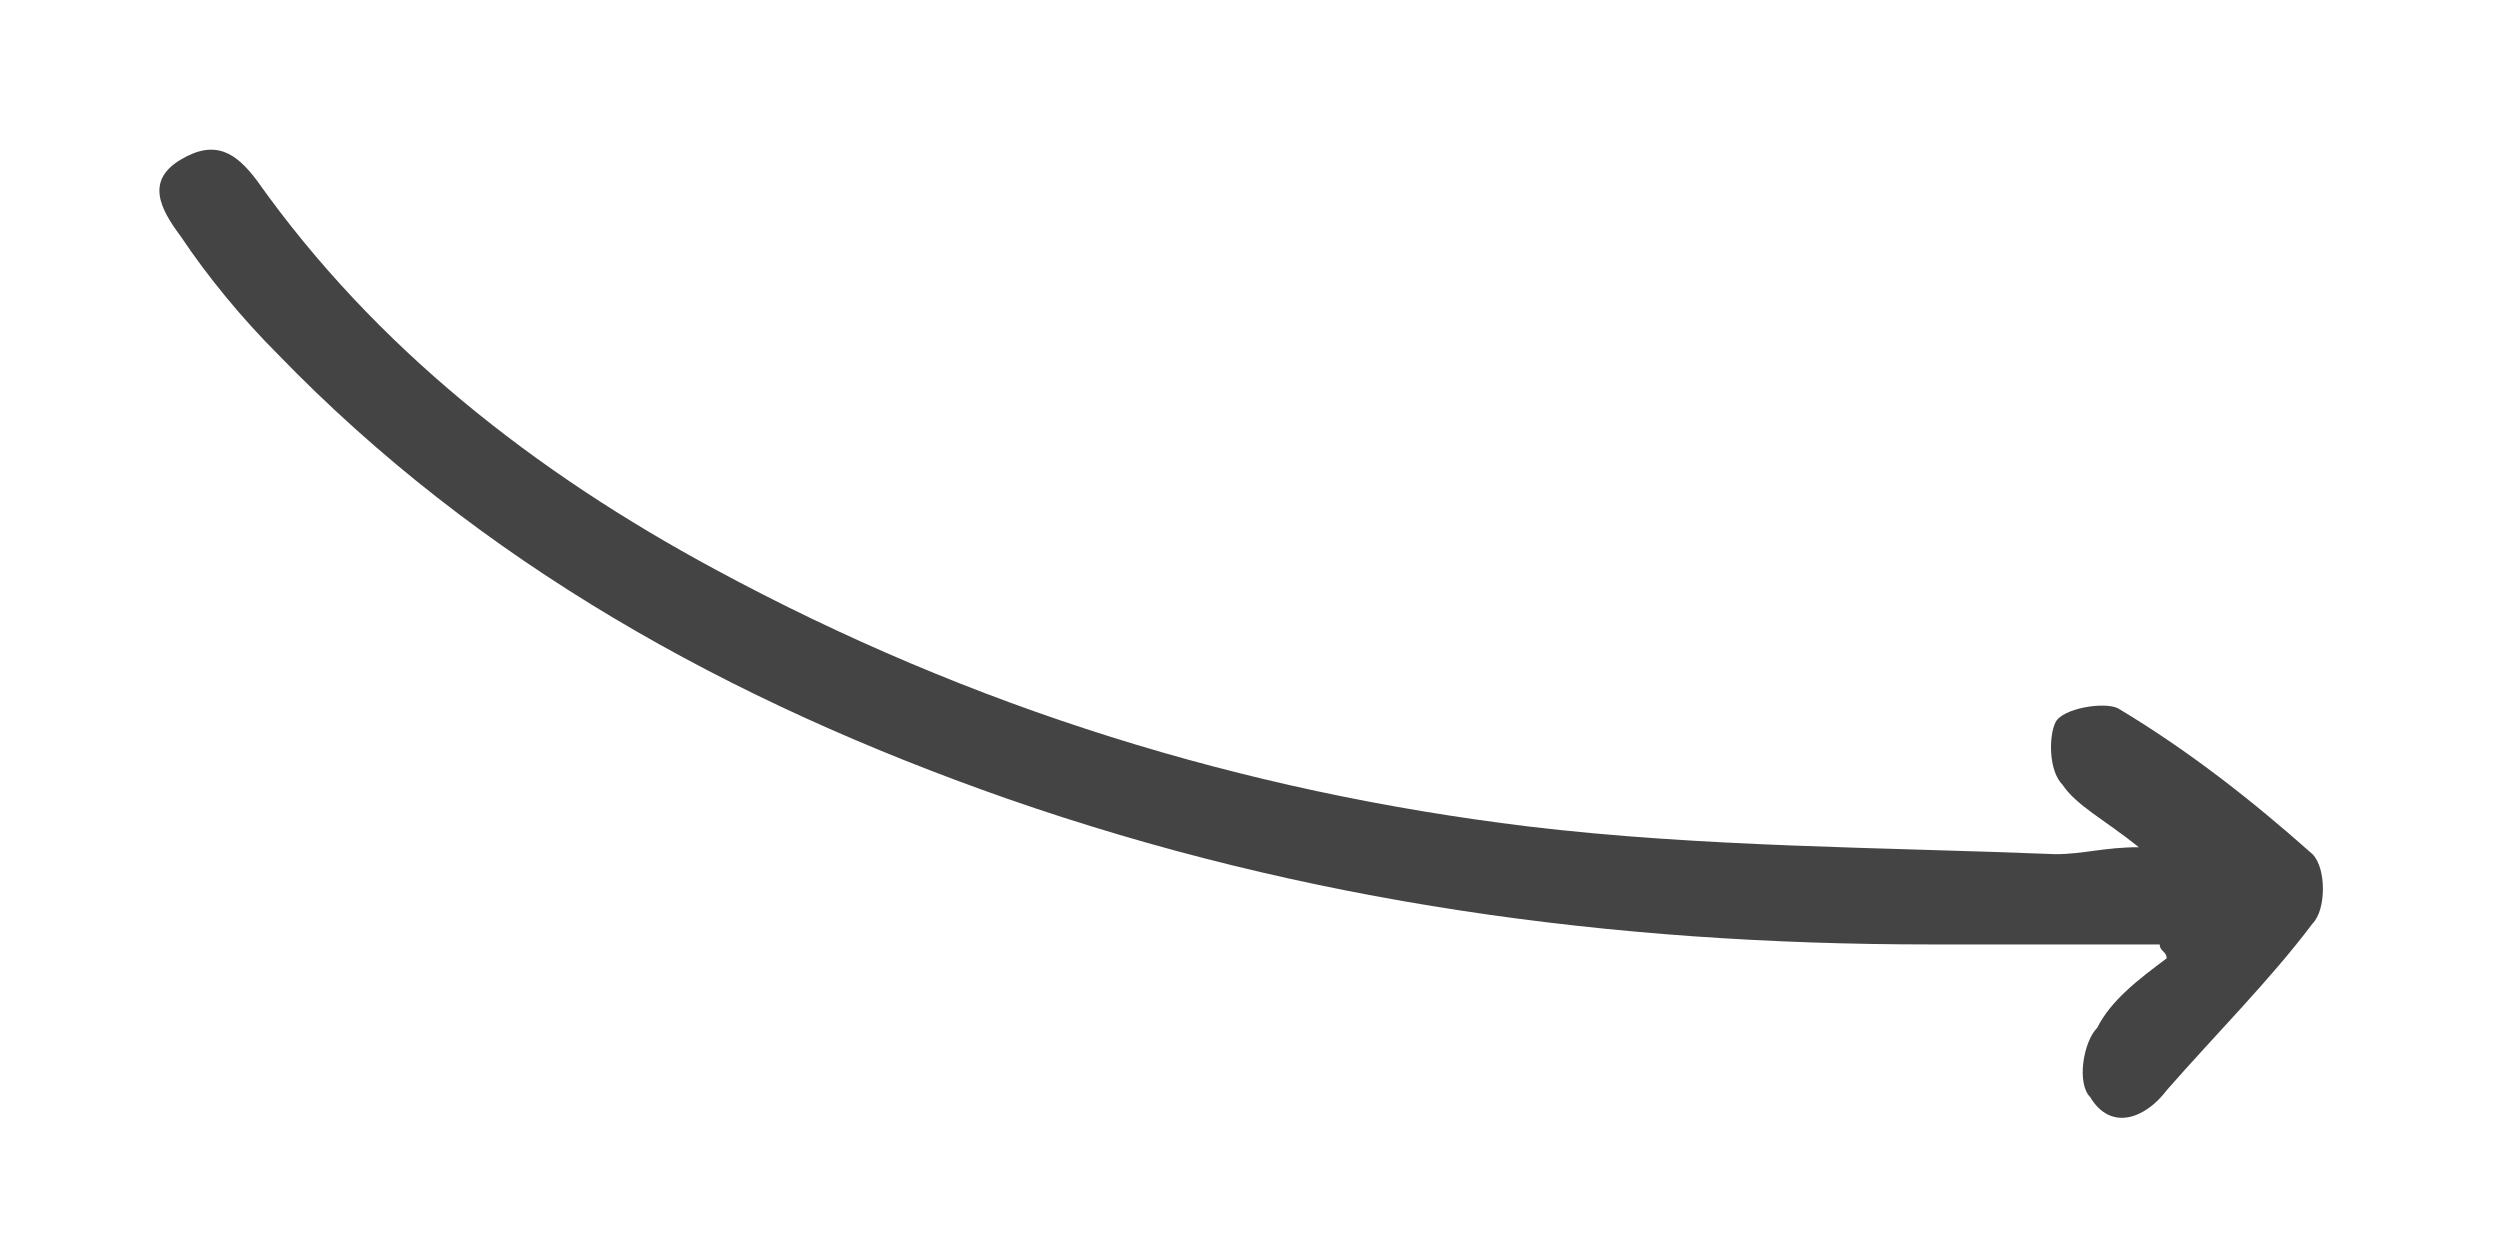 <?xml version="1.0" encoding="utf-8"?>
<!-- Generator: Adobe Illustrator 23.0.6, SVG Export Plug-In . SVG Version: 6.00 Build 0)  -->
<svg version="1.1" id="Layer_1" xmlns="http://www.w3.org/2000/svg" xmlns:xlink="http://www.w3.org/1999/xlink" x="0px" y="0px"
	 viewBox="0 0 36 18" style="enable-background:new 0 0 36 18;" xml:space="preserve">
<style type="text/css">
	.st0{fill:#444444;}
</style>
<path class="st0" d="M30.8,12.2c-0.5-0.4-0.9-0.6-1.1-0.9c-0.2-0.2-0.2-0.7-0.1-0.9s0.7-0.3,0.9-0.2c1,0.6,1.9,1.3,2.8,2.1
	c0.2,0.2,0.2,0.8,0,1c-0.6,0.8-1.4,1.6-2.1,2.4c-0.3,0.4-0.8,0.6-1.1,0.1c-0.2-0.2-0.1-0.8,0.1-1c0.2-0.4,0.6-0.7,1-1
	c0-0.1-0.1-0.1-0.1-0.2c-1.1,0-2.2,0-3.3,0c-4.6,0-9-0.6-13.3-2.1c-4-1.4-7.6-3.4-10.5-6.4C3.5,4.6,3,4,2.6,3.4
	C2.3,3,2.1,2.6,2.6,2.3s0.8-0.1,1.1,0.3c1.7,2.4,4,4.2,6.6,5.6c3.7,2,7.6,3.2,11.7,3.7c2.5,0.3,5.1,0.3,7.6,0.4
	C30,12.3,30.3,12.2,30.8,12.2z"/>
</svg>
